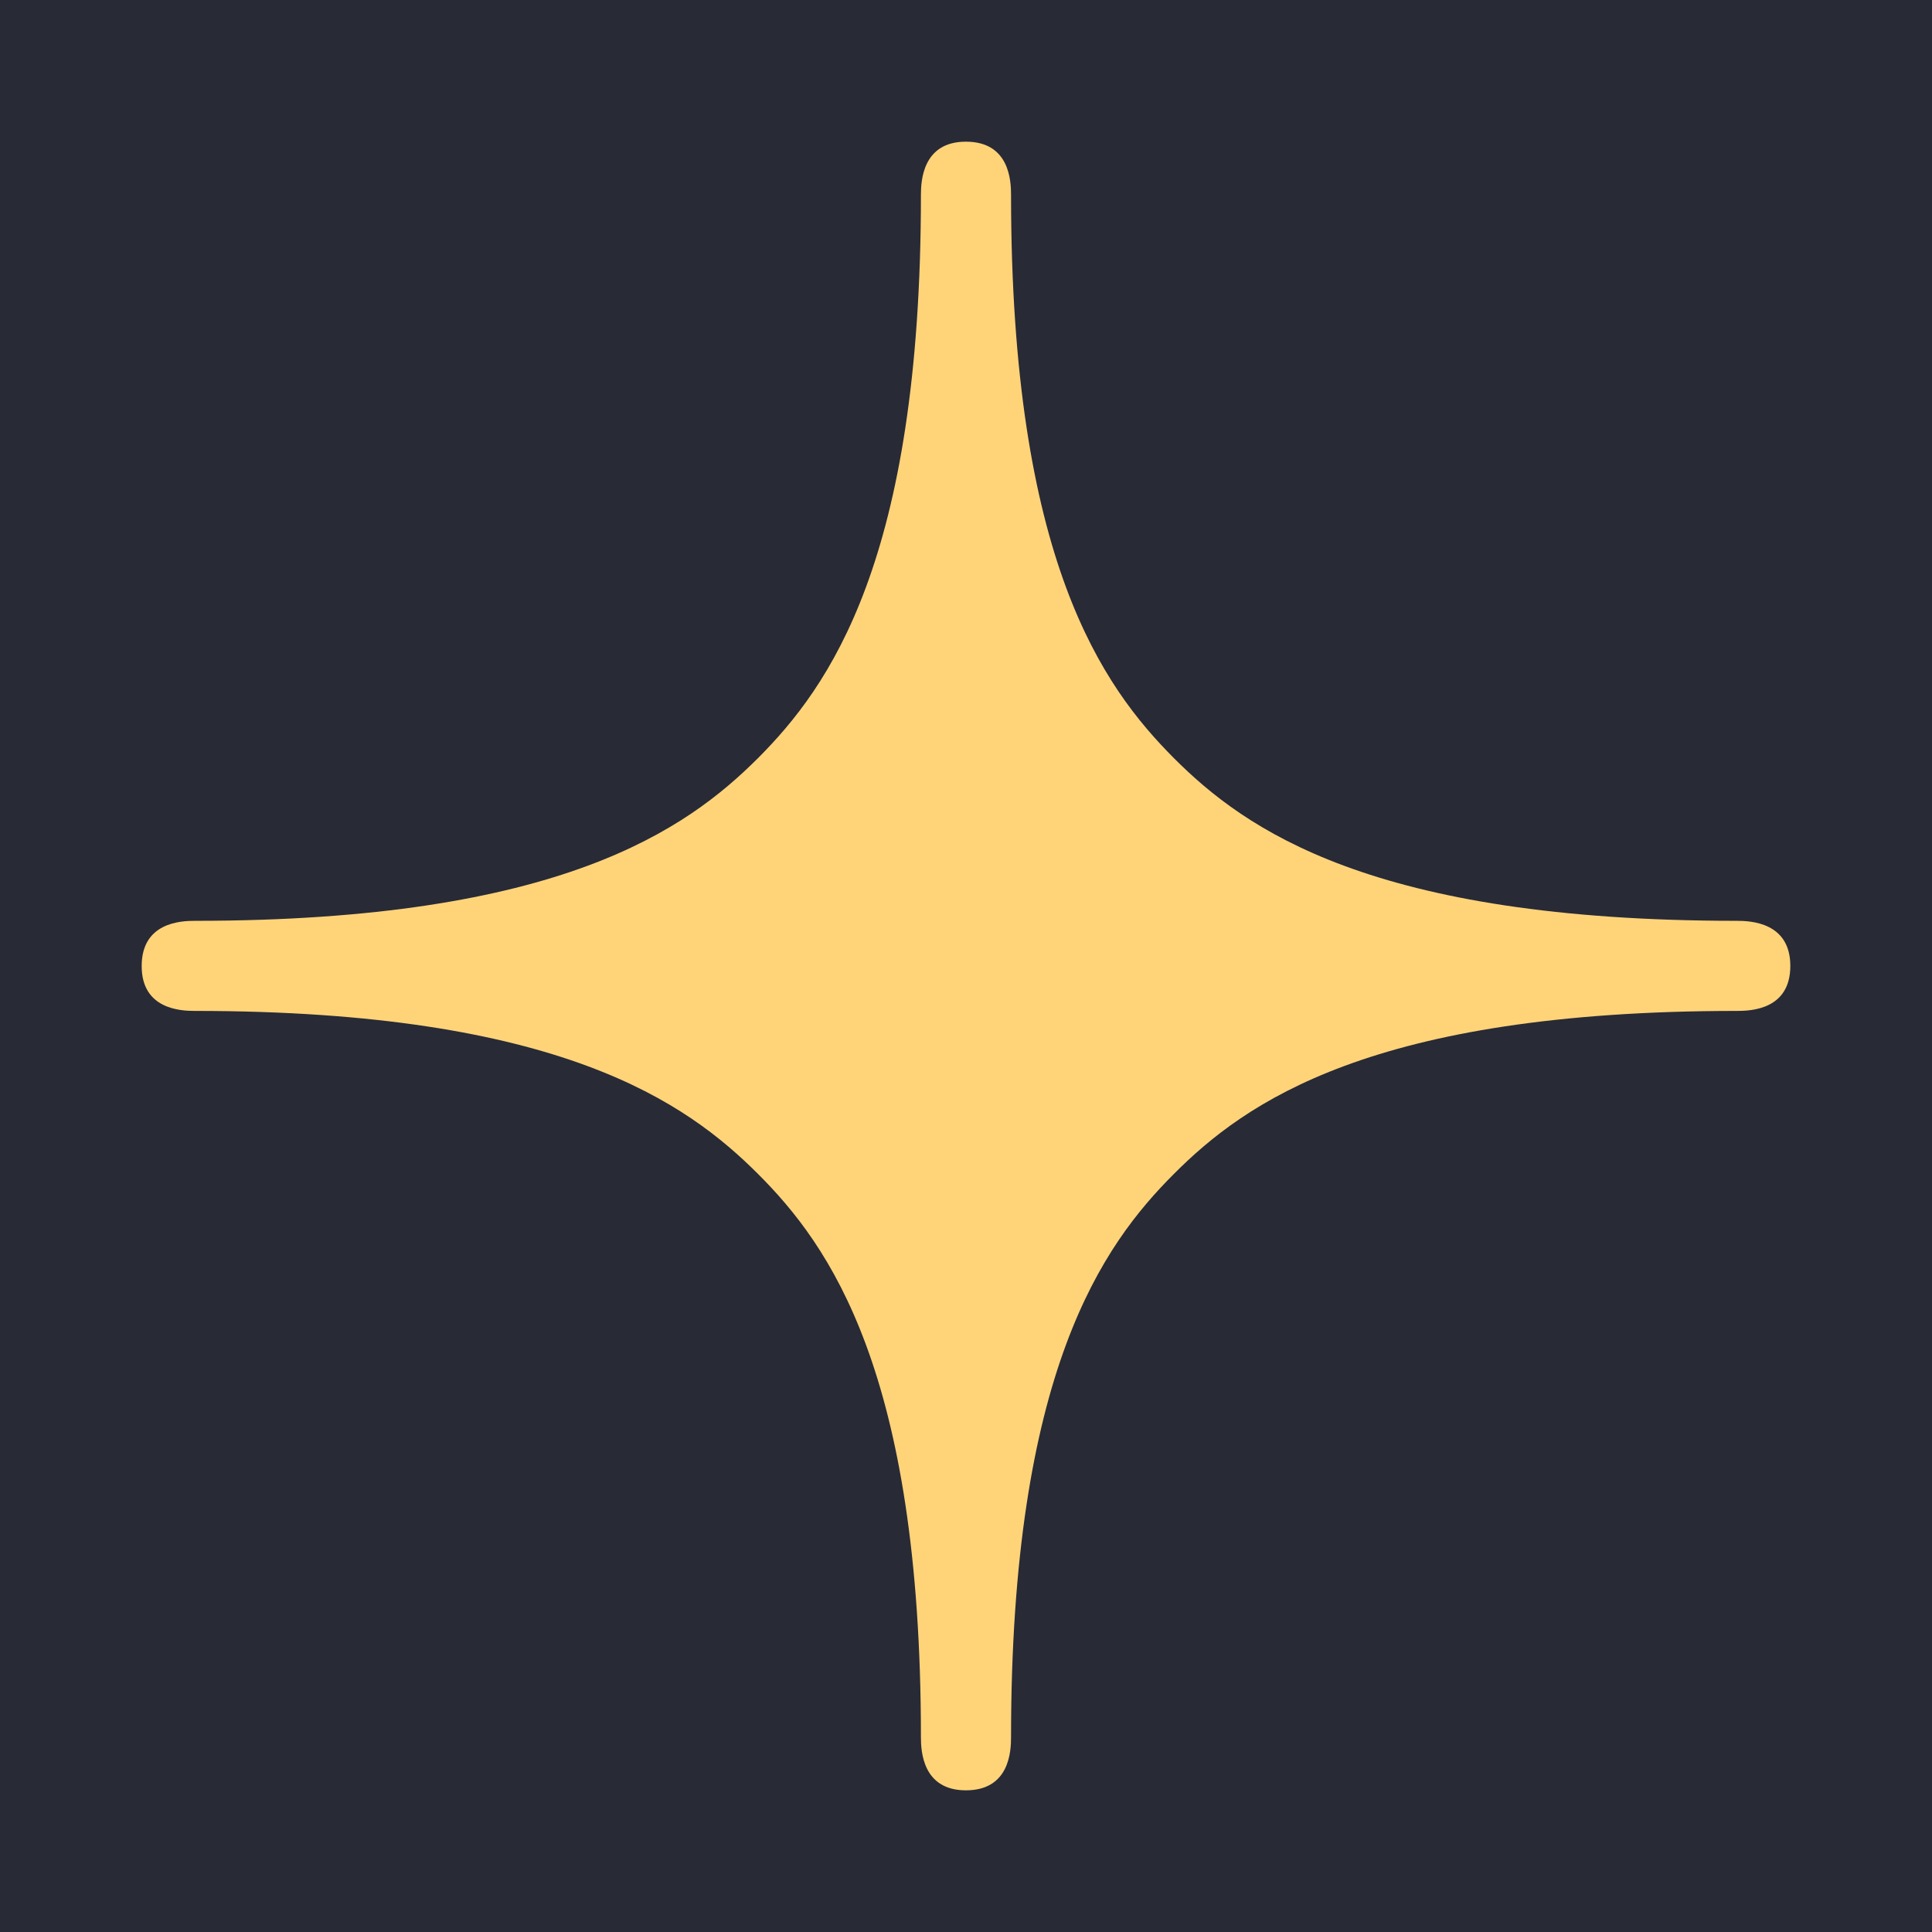 <!--?xml version="1.0" encoding="utf-8"?-->
<svg version="1.1" xmlns="http://www.w3.org/2000/svg" xmlns:xlink="http://www.w3.org/1999/xlink" viewBox="0 0 600 600" xml:space="preserve">
<path d="M0,0 L600,0 L600,600 L0,600 Z" fill="#282a36" />
<g stroke-linecap="round" transform="translate(44.00, 44.00)" >
<path d="M495.47,241.97 C381.88,241.97 342.59,213.47 320.56,191.44 C298.53,169.31 269.99,130.09 269.99,16.52 C269.99,12.19 269.53,-0.00 255.97,0.00 C242.53,0.00 242.00,12.19 242.00,16.52 C242.00,130.09 213.44,169.31 191.41,191.44 C169.31,213.47 130.03,241.97 16.50,241.97 C12.16,241.97 0.00,242.47 0.00,256.02 C0.00,269.47 12.16,269.95 16.50,269.95 C130.03,269.95 169.31,298.53 191.41,320.58 C213.44,342.62 242.00,381.92 242.00,495.50 C242.00,499.84 242.53,512.00 255.97,512.00 C269.53,512.00 269.99,499.84 269.99,495.50 C269.99,381.92 298.53,342.62 320.56,320.58 C342.59,298.50 381.88,269.95 495.47,269.95 C499.80,269.95 512.00,269.53 512.00,255.97 C512.00,242.52 499.80,241.97 495.47,241.97 Z" fill="#ffd479"/>
</g>
</svg>
